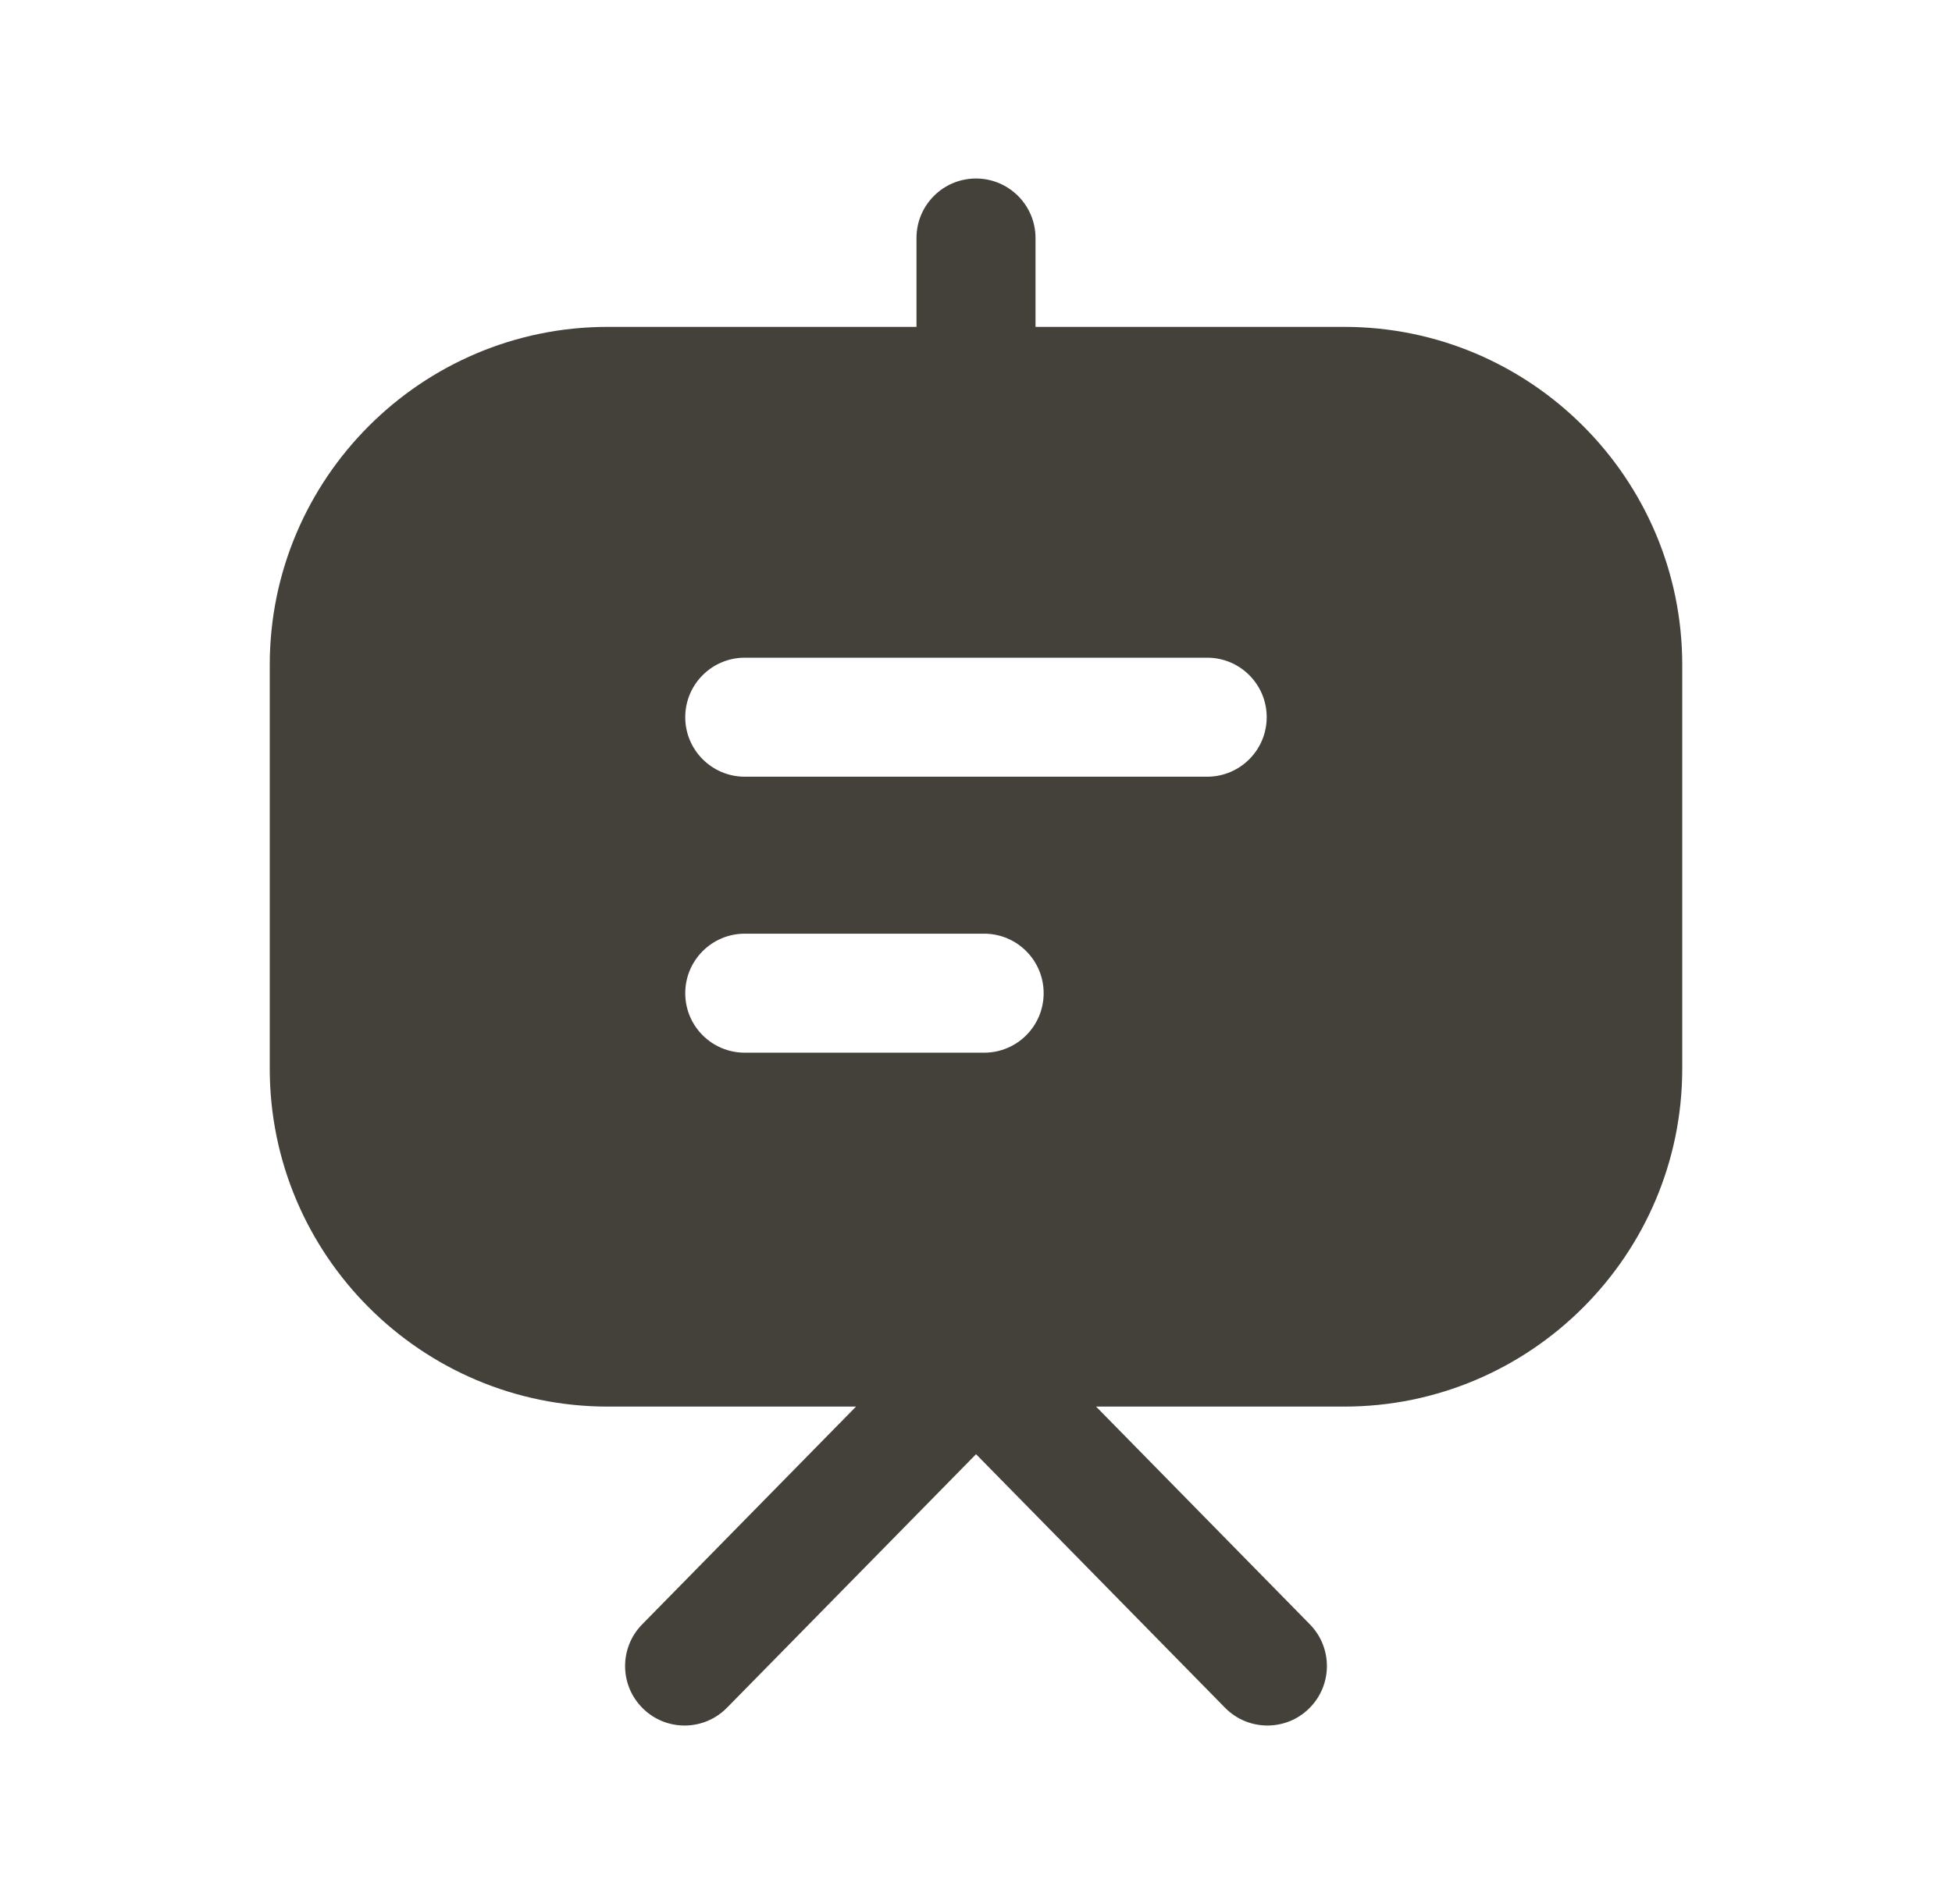 <svg width="41" height="40" viewBox="0 0 41 40" fill="none" xmlns="http://www.w3.org/2000/svg">
<path fill-rule="evenodd" clip-rule="evenodd" d="M21.75 6.867V5C21.75 4.31 21.189 3.75 20.5 3.75C19.809 3.75 19.25 4.31 19.25 5V6.867H12.766C8.851 6.867 5.666 10.052 5.666 13.967V22.45C5.666 26.365 8.851 29.55 12.766 29.55H17.98L13.488 34.125C13.004 34.618 13.011 35.408 13.504 35.892C13.998 36.377 14.788 36.368 15.271 35.875L20.501 30.55L25.729 35.875C25.974 36.125 26.298 36.25 26.621 36.25C26.936 36.25 27.253 36.132 27.496 35.892C27.989 35.408 27.996 34.618 27.513 34.125L23.022 29.55H28.233C32.149 29.55 35.334 26.365 35.334 22.45V13.967C35.334 10.052 32.149 6.867 28.233 6.867H21.75ZM15.643 16.317H25.356C26.046 16.317 26.606 15.757 26.606 15.067C26.606 14.377 26.046 13.817 25.356 13.817H15.643C14.953 13.817 14.393 14.377 14.393 15.067C14.393 15.757 14.953 16.317 15.643 16.317ZM15.643 22.115H20.671C21.361 22.115 21.921 21.557 21.921 20.865C21.921 20.175 21.361 19.615 20.671 19.615H15.643C14.953 19.615 14.393 20.175 14.393 20.865C14.393 21.557 14.953 22.115 15.643 22.115Z" fill="#44413B"/>
</svg>
